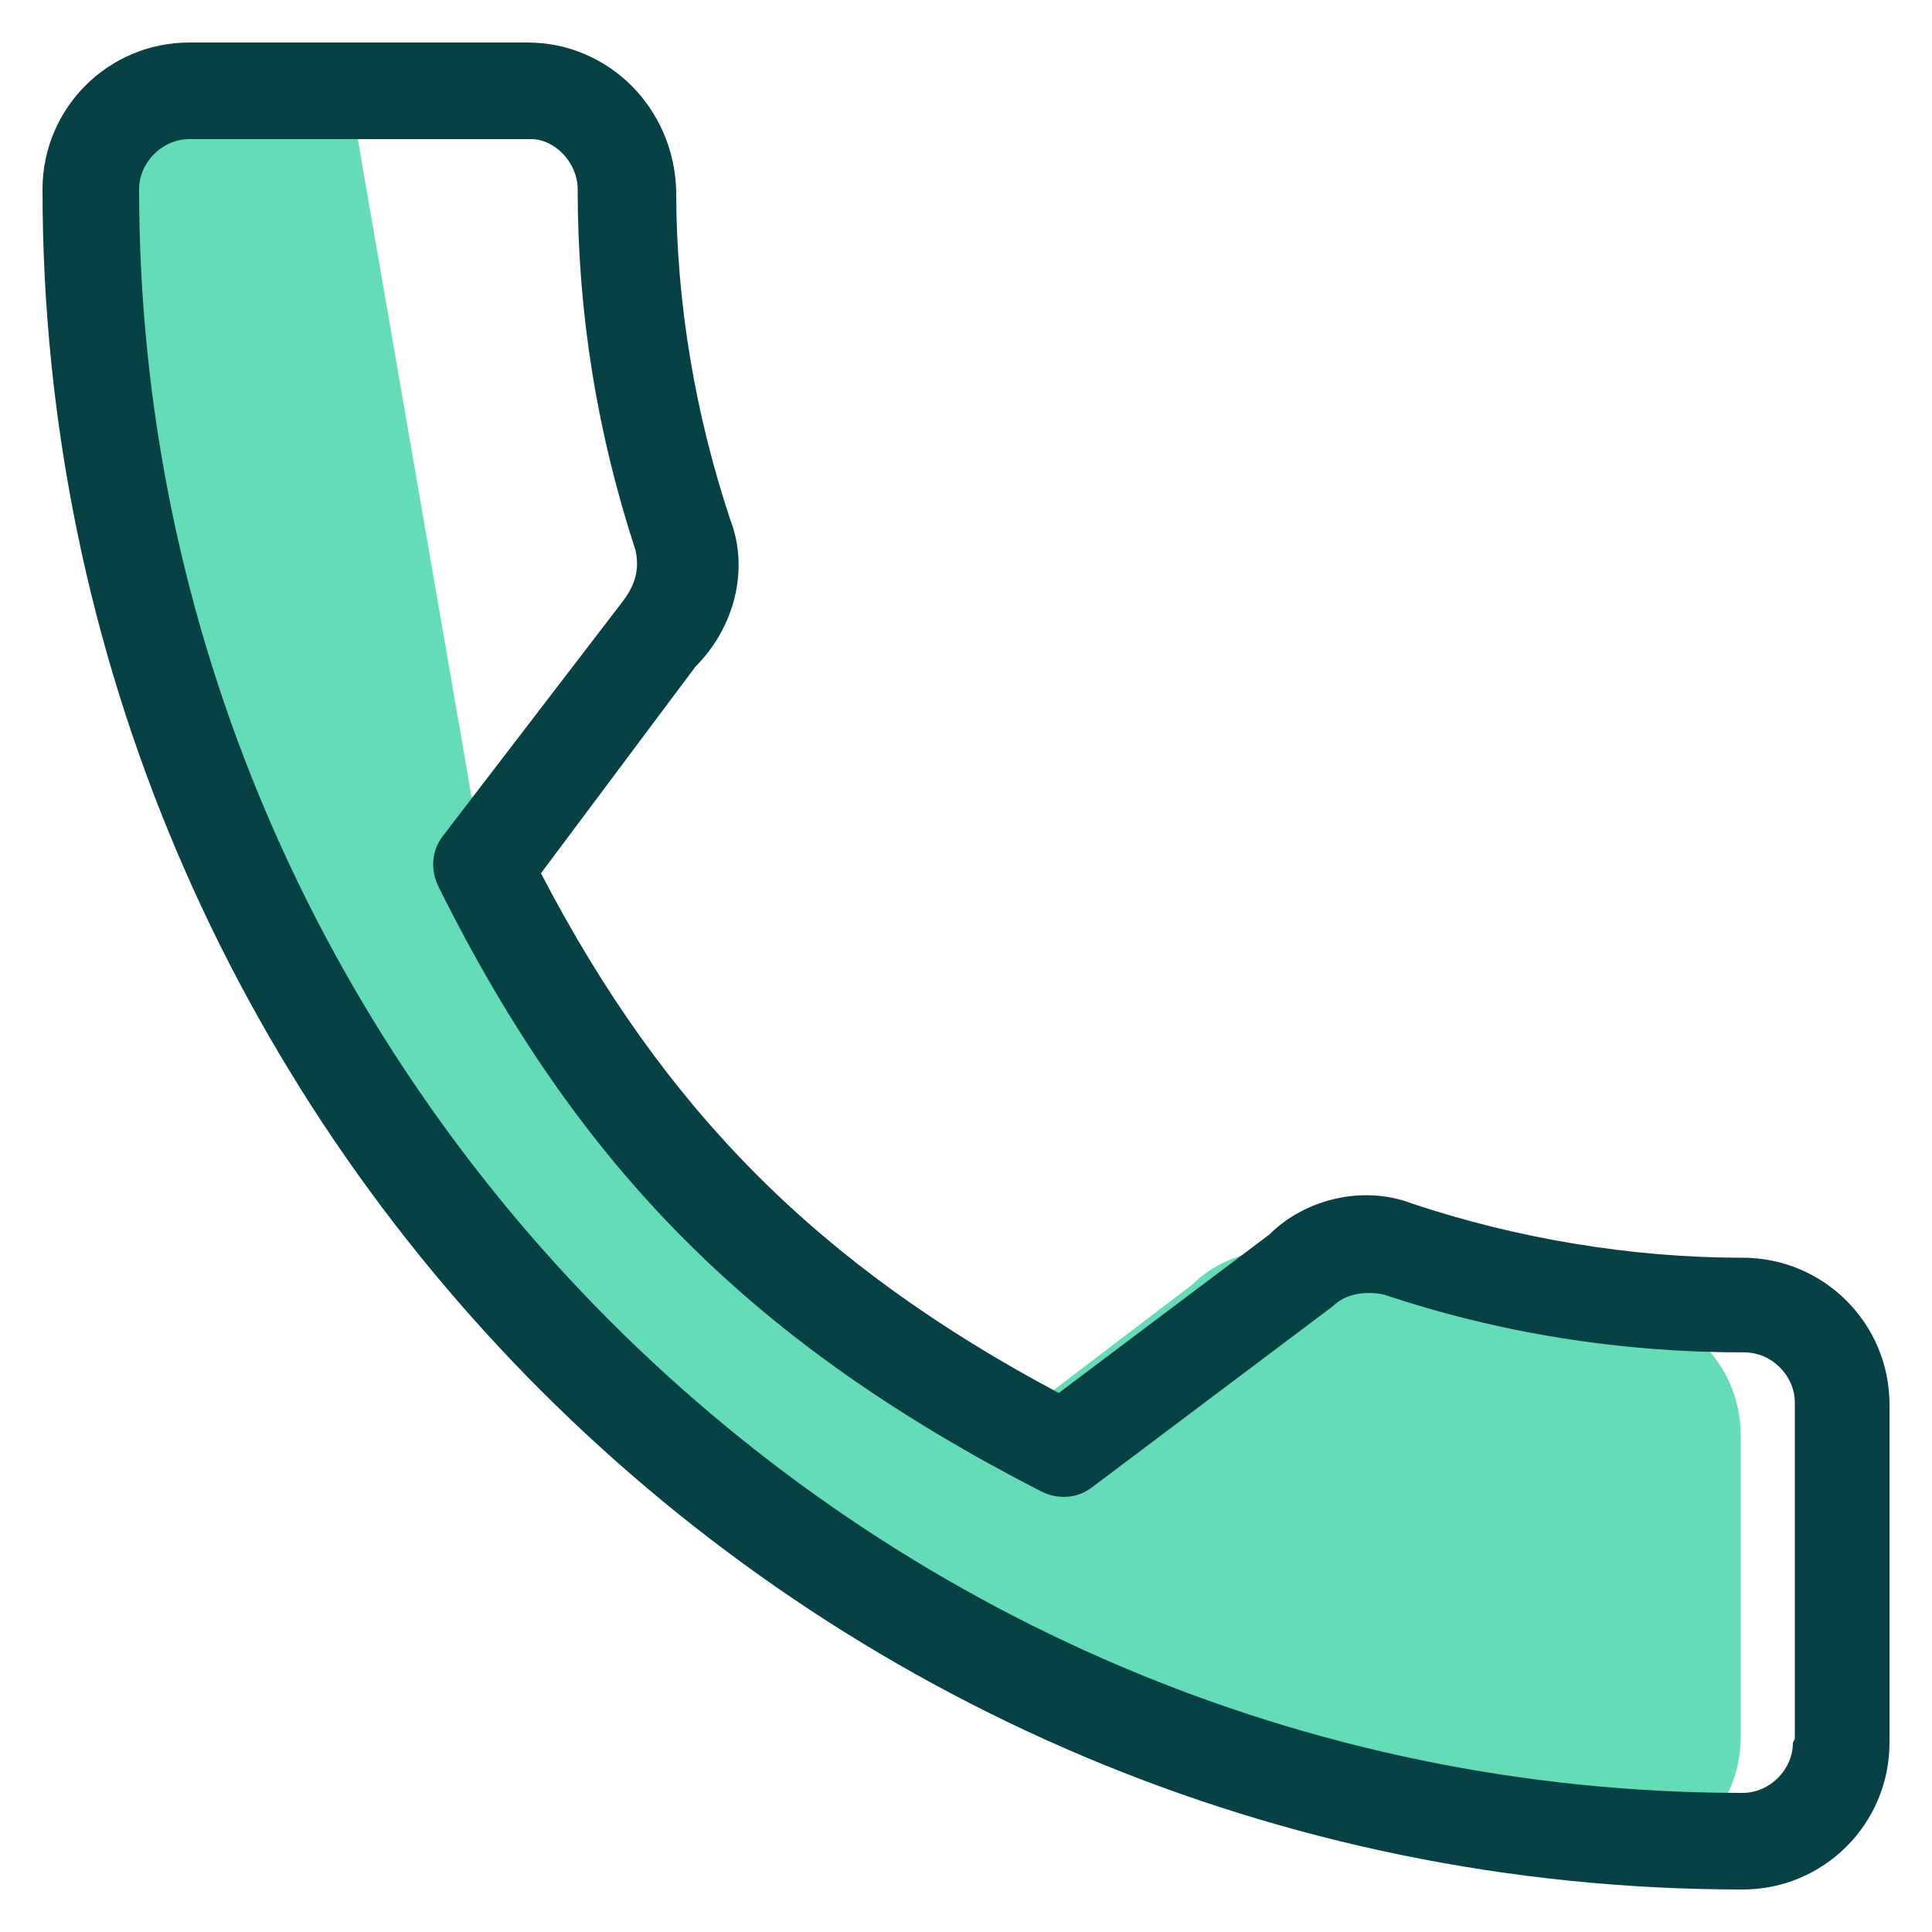 <?xml version="1.0" encoding="utf-8"?>
<!-- Generator: Adobe Illustrator 25.3.0, SVG Export Plug-In . SVG Version: 6.00 Build 0)  -->
<svg version="1.1" id="Layer_1" xmlns="http://www.w3.org/2000/svg" xmlns:xlink="http://www.w3.org/1999/xlink" x="0px" y="0px"
	 viewBox="0 0 100 100" style="enable-background:new 0 0 100 100;" xml:space="preserve">
<style type="text/css">
	.st0{fill:#65DCB8;}
	.st1{fill:#064245;}
</style>
<path class="st0" d="M83.4,67.6c-5.2,0-10.3-0.9-15.1-2.5c-2.3-0.9-5-0.2-6.6,1.4l-9.6,7.3c-11-5.9-22-21.8-27.7-32.6L18,4.2h-9
	l-6.7,7.9c0.6-0.6,0.6,15.6,7.1,26.9C23.5,64,53.9,96.6,83.4,96.6c3.7,0,6.7-3,6.7-6.7V74.3C90.1,70.6,87.1,67.6,83.4,67.6z"/>
<path class="st1" d="M90.2,65.1c-5.8,0-11.7-1-17.1-2.8c-2.6-1-5.6-0.2-7.4,1.6l-10.9,8.2C42.4,65.5,34.4,57.5,28,45.2l8-10.7
	c2-2,2.8-5,1.8-7.6C36,21.5,35,15.7,35,9.9c-0.1-4.3-3.5-7.7-7.7-7.7H9.8c-4.2,0-7.6,3.4-7.6,7.6c0,48.6,39.6,88,88,88
	c4.2,0,7.6-3.4,7.6-7.6V72.7C97.8,68.5,94.4,65.1,90.2,65.1z M92.8,90.2c0,1.4-1.2,2.6-2.6,2.6c-45.6,0-83-37.4-83-83
	c0-1.4,1.2-2.6,2.6-2.6h17.7c1.2,0,2.4,1.2,2.4,2.6c0,6.4,1,12.6,3,18.7c0.2,1,0,1.8-0.8,2.8l-9.2,12c-0.6,0.8-0.6,1.8-0.2,2.6
	C30,60.6,39.1,69.6,53.9,77.2c0.8,0.4,1.8,0.4,2.6-0.2L69,67.6c0.6-0.6,1.6-0.8,2.6-0.6c6,2,12.2,3,18.7,3c1.4,0,2.6,1.2,2.6,2.6V90
	h0L92.8,90.2L92.8,90.2z"/>
</svg>
